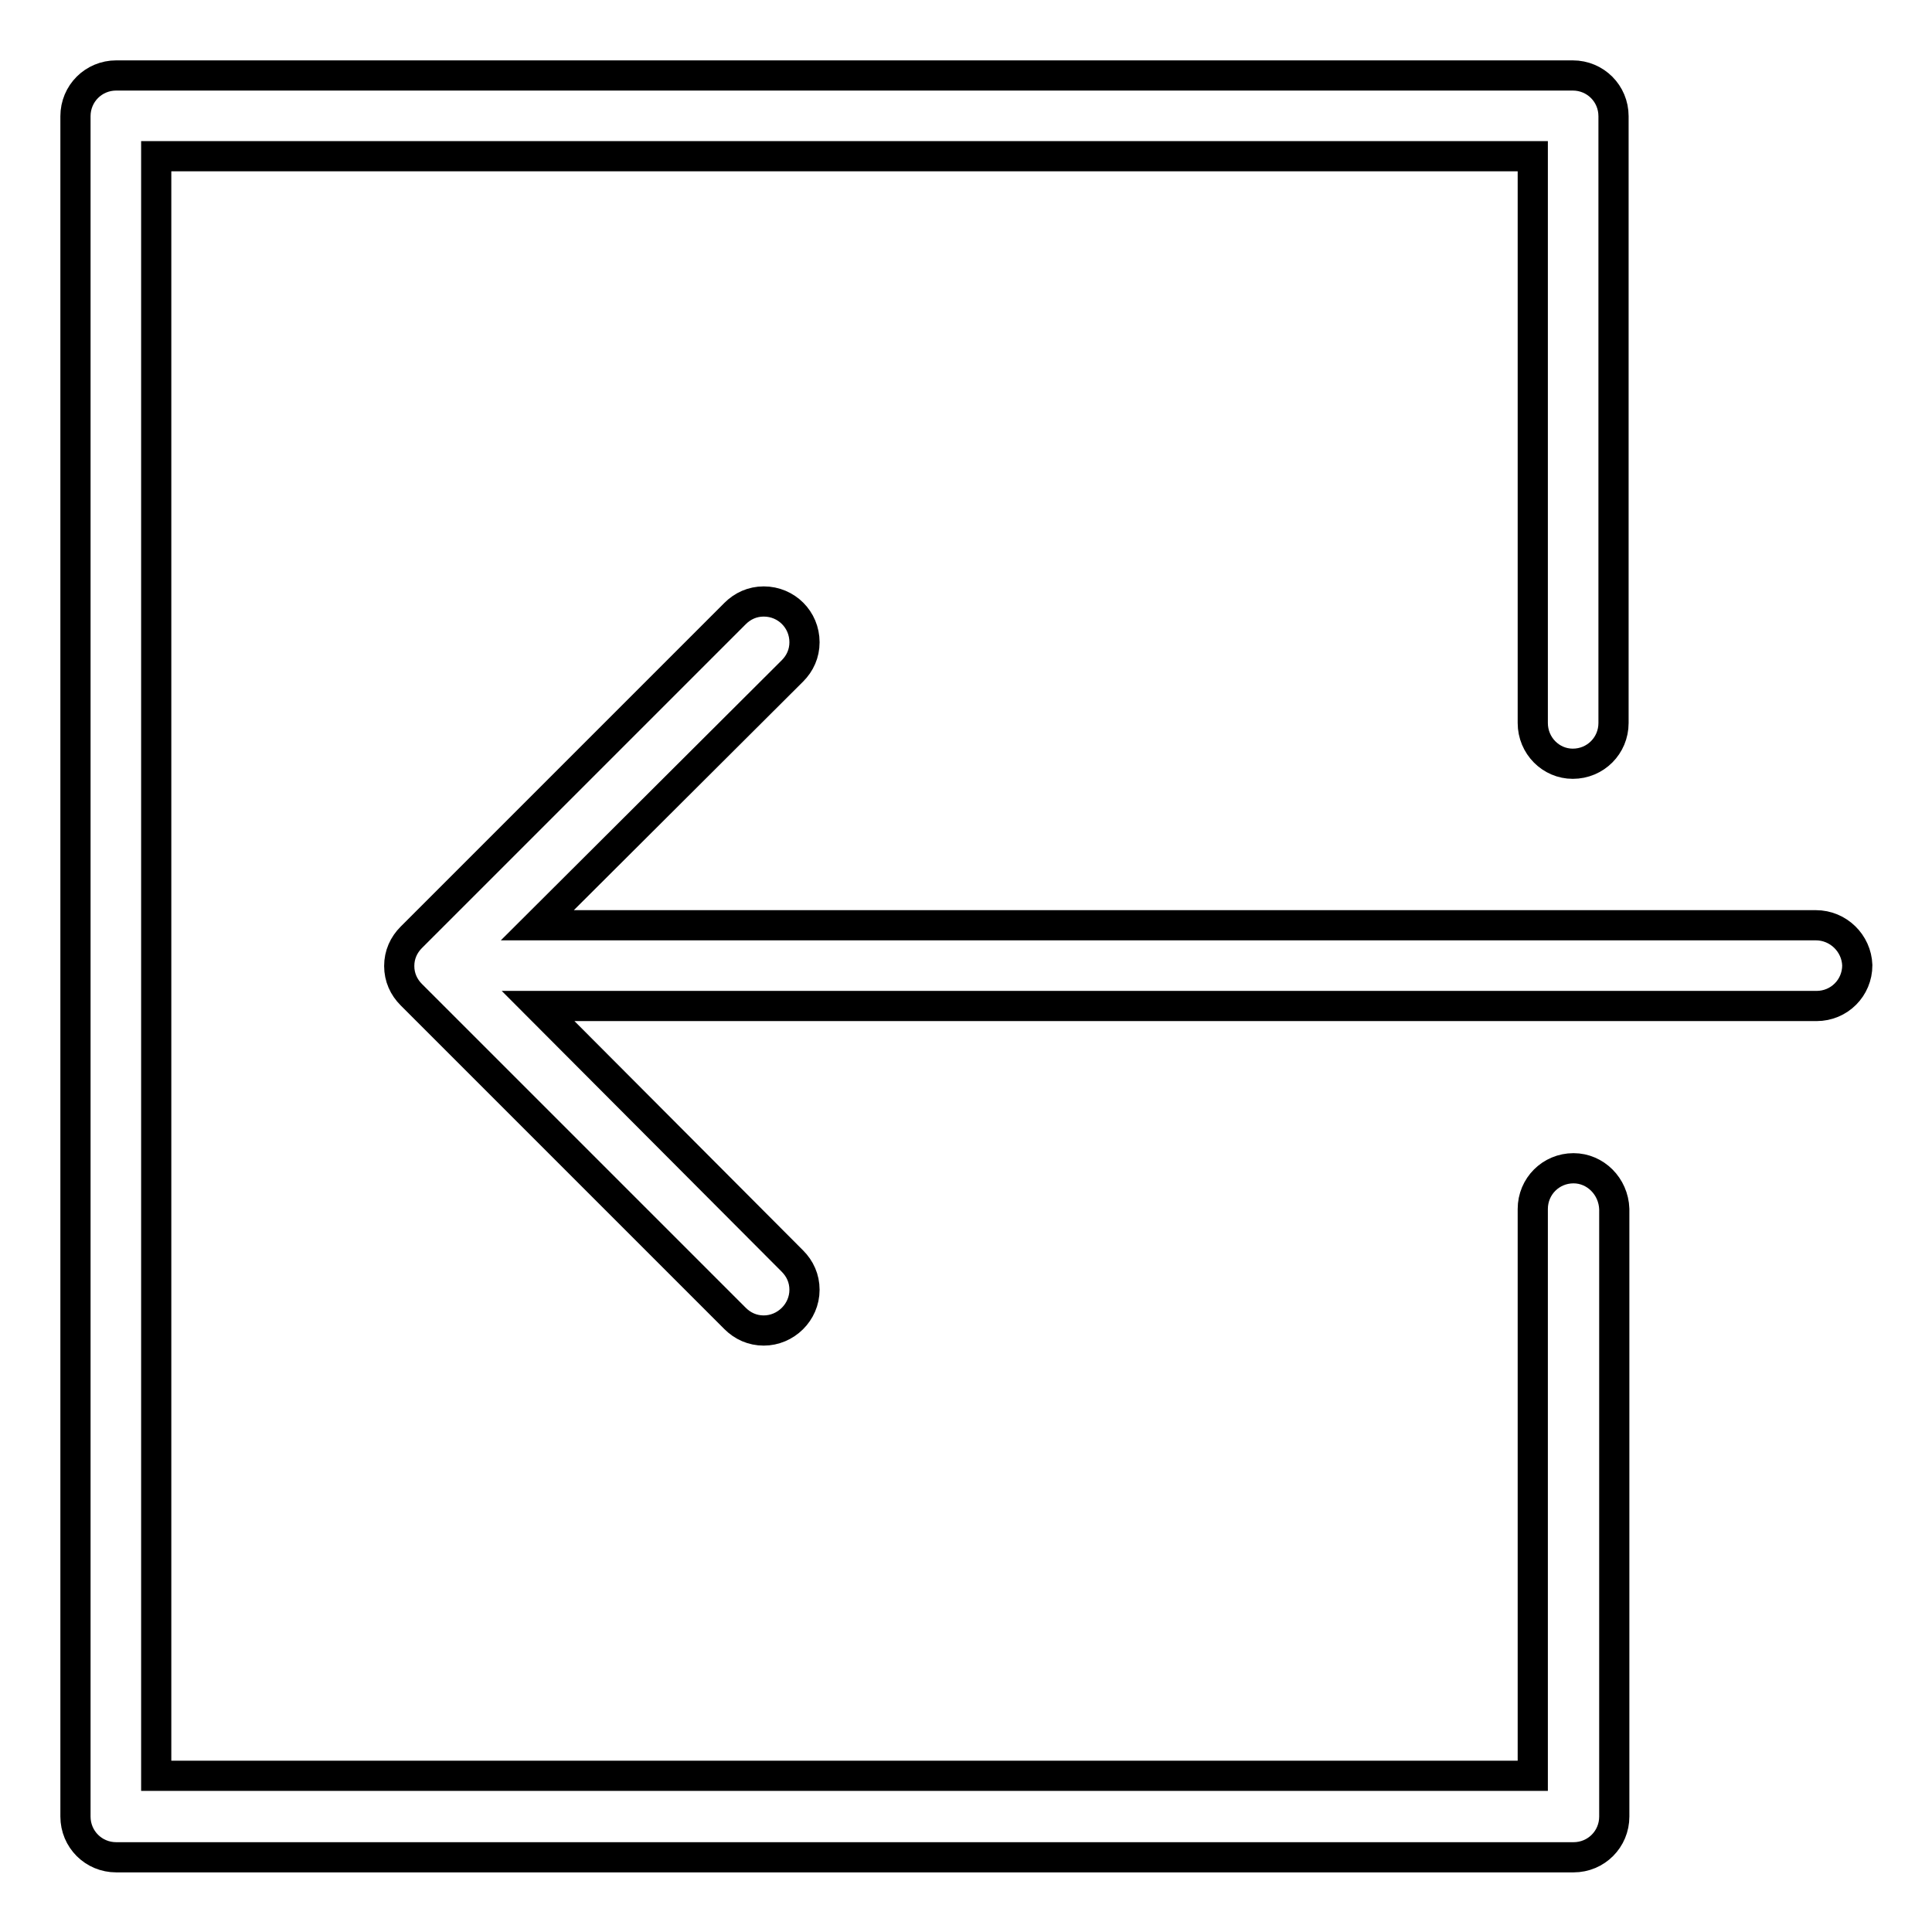 <?xml version="1.0" encoding="utf-8"?>
<!-- Svg Vector Icons : http://www.onlinewebfonts.com/icon -->
<!DOCTYPE svg PUBLIC "-//W3C//DTD SVG 1.1//EN" "http://www.w3.org/Graphics/SVG/1.1/DTD/svg11.dtd">
<svg version="1.1" xmlns="http://www.w3.org/2000/svg" xmlns:xlink="http://www.w3.org/1999/xlink" x="0px" y="0px" viewBox="0 0 256 256" enable-background="new 0 0 256 256" xml:space="preserve">
<g> <path stroke-width="4" fill-opacity="0" stroke="#000000"  d="M208.5,154.8c-3,0-5.4,2.4-5.4,5.4v75.1H20.7V20.7h182.4v75.1c0,3,2.4,5.4,5.3,5.4c3,0,5.4-2.4,5.4-5.4 V15.4c0-3-2.4-5.4-5.4-5.4H15.4c-3,0-5.4,2.4-5.4,5.4v225.3c0,3,2.4,5.4,5.4,5.4h193.1c3,0,5.4-2.4,5.4-5.4v-80.5 C213.8,157.2,211.4,154.8,208.5,154.8 M240.6,122.6H71.2L105,88.9c1-1,1.6-2.3,1.6-3.8c0-3-2.4-5.4-5.4-5.4c-1.5,0-2.8,0.6-3.8,1.6 l-42.9,42.9c-1,1-1.6,2.3-1.6,3.8s0.6,2.8,1.6,3.8l42.9,42.9c1,1,2.3,1.6,3.8,1.6c2.9,0,5.4-2.4,5.4-5.4c0-1.5-0.6-2.8-1.6-3.8 l-33.7-33.8h169.4c3,0,5.4-2.4,5.4-5.4C246,125,243.6,122.6,240.6,122.6L240.6,122.6z"/></g>
</svg>